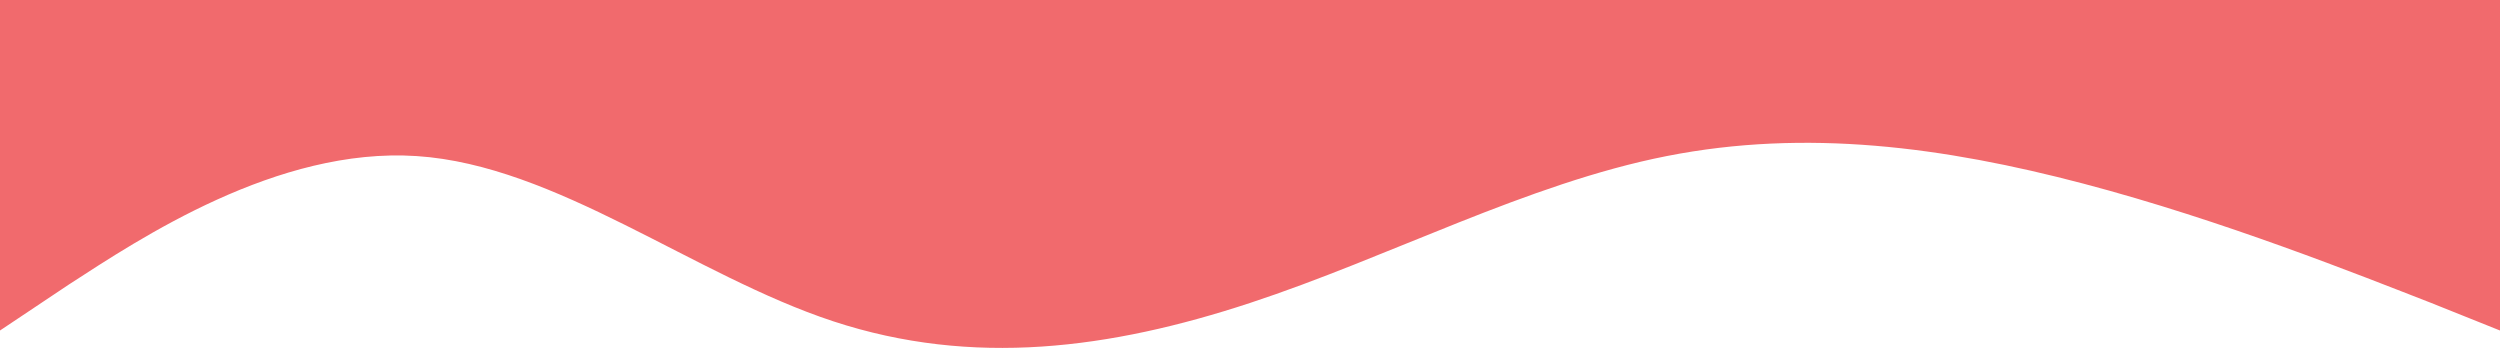 <?xml version="1.0" encoding="UTF-8"?> <svg xmlns="http://www.w3.org/2000/svg" width="1200" height="167" viewBox="0 0 1200 167" fill="none"><path fill-rule="evenodd" clip-rule="evenodd" d="M0 158.644L33 136.61C67 114.576 133 70.508 200 74.915C267 79.322 333 132.203 400 154.237C467 176.271 533 167.458 600 145.424C667 123.39 733 88.136 800 74.915C867 61.695 933 70.508 1000 88.136C1067 105.763 1133 132.203 1167 145.424L1200 158.644V-1.55548e-06H1167C1133 -1.55548e-06 1067 -1.55548e-06 1000 -1.55548e-06C933 -1.55548e-06 867 -1.55548e-06 800 -1.55548e-06C733 -1.55548e-06 667 -1.55548e-06 600 -1.55548e-06C533 -1.55548e-06 467 -1.55548e-06 400 -1.55548e-06C333 -1.55548e-06 267 -1.55548e-06 200 -1.55548e-06C133 -1.55548e-06 67 -1.55548e-06 33 -1.55548e-06H0V158.644Z" fill="#F16A6D"></path></svg> 